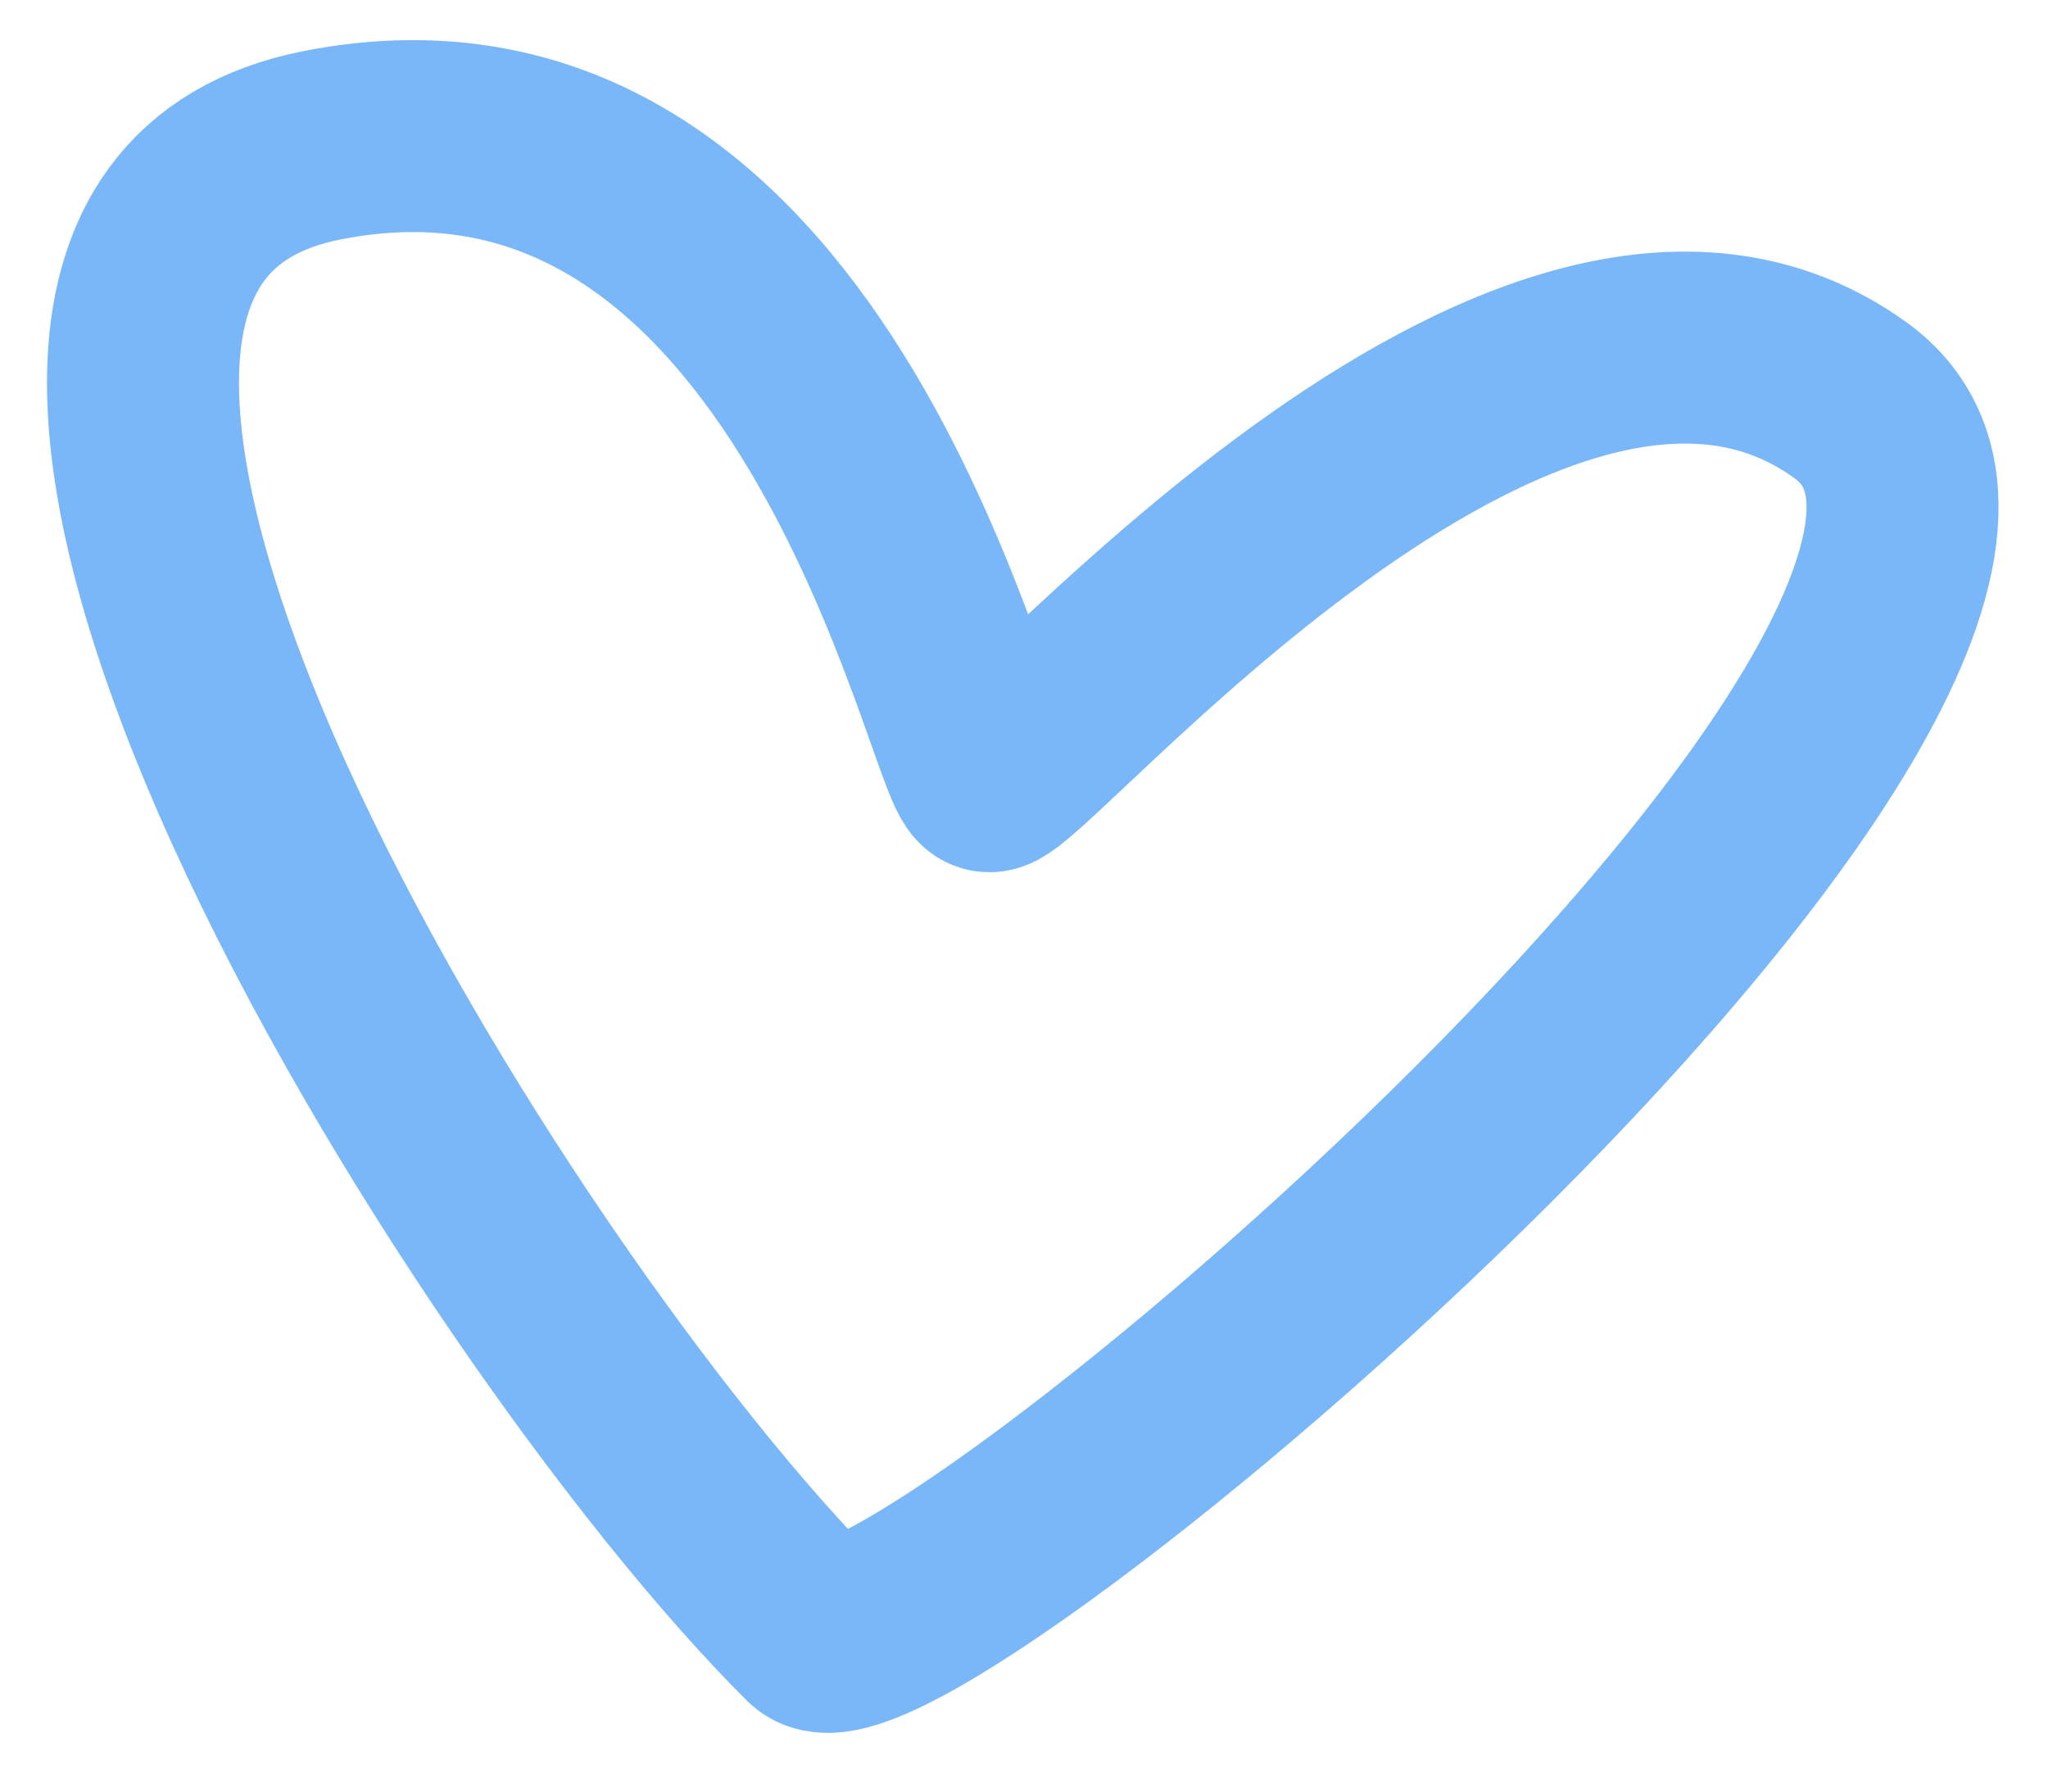 <?xml version="1.0" encoding="UTF-8"?> <svg xmlns="http://www.w3.org/2000/svg" width="32" height="28" viewBox="0 0 32 28" fill="none"> <path d="M5.029 2.271C12.809 0.734 15.015 11.995 15.448 12.13C15.881 12.265 23.862 2.614 28.911 6.253C33.959 9.891 13.991 26.77 12.729 25.516C7.651 20.468 -2.751 3.807 5.029 2.271Z" stroke="#79B7F9" stroke-width="3" stroke-linecap="round"></path> </svg> 